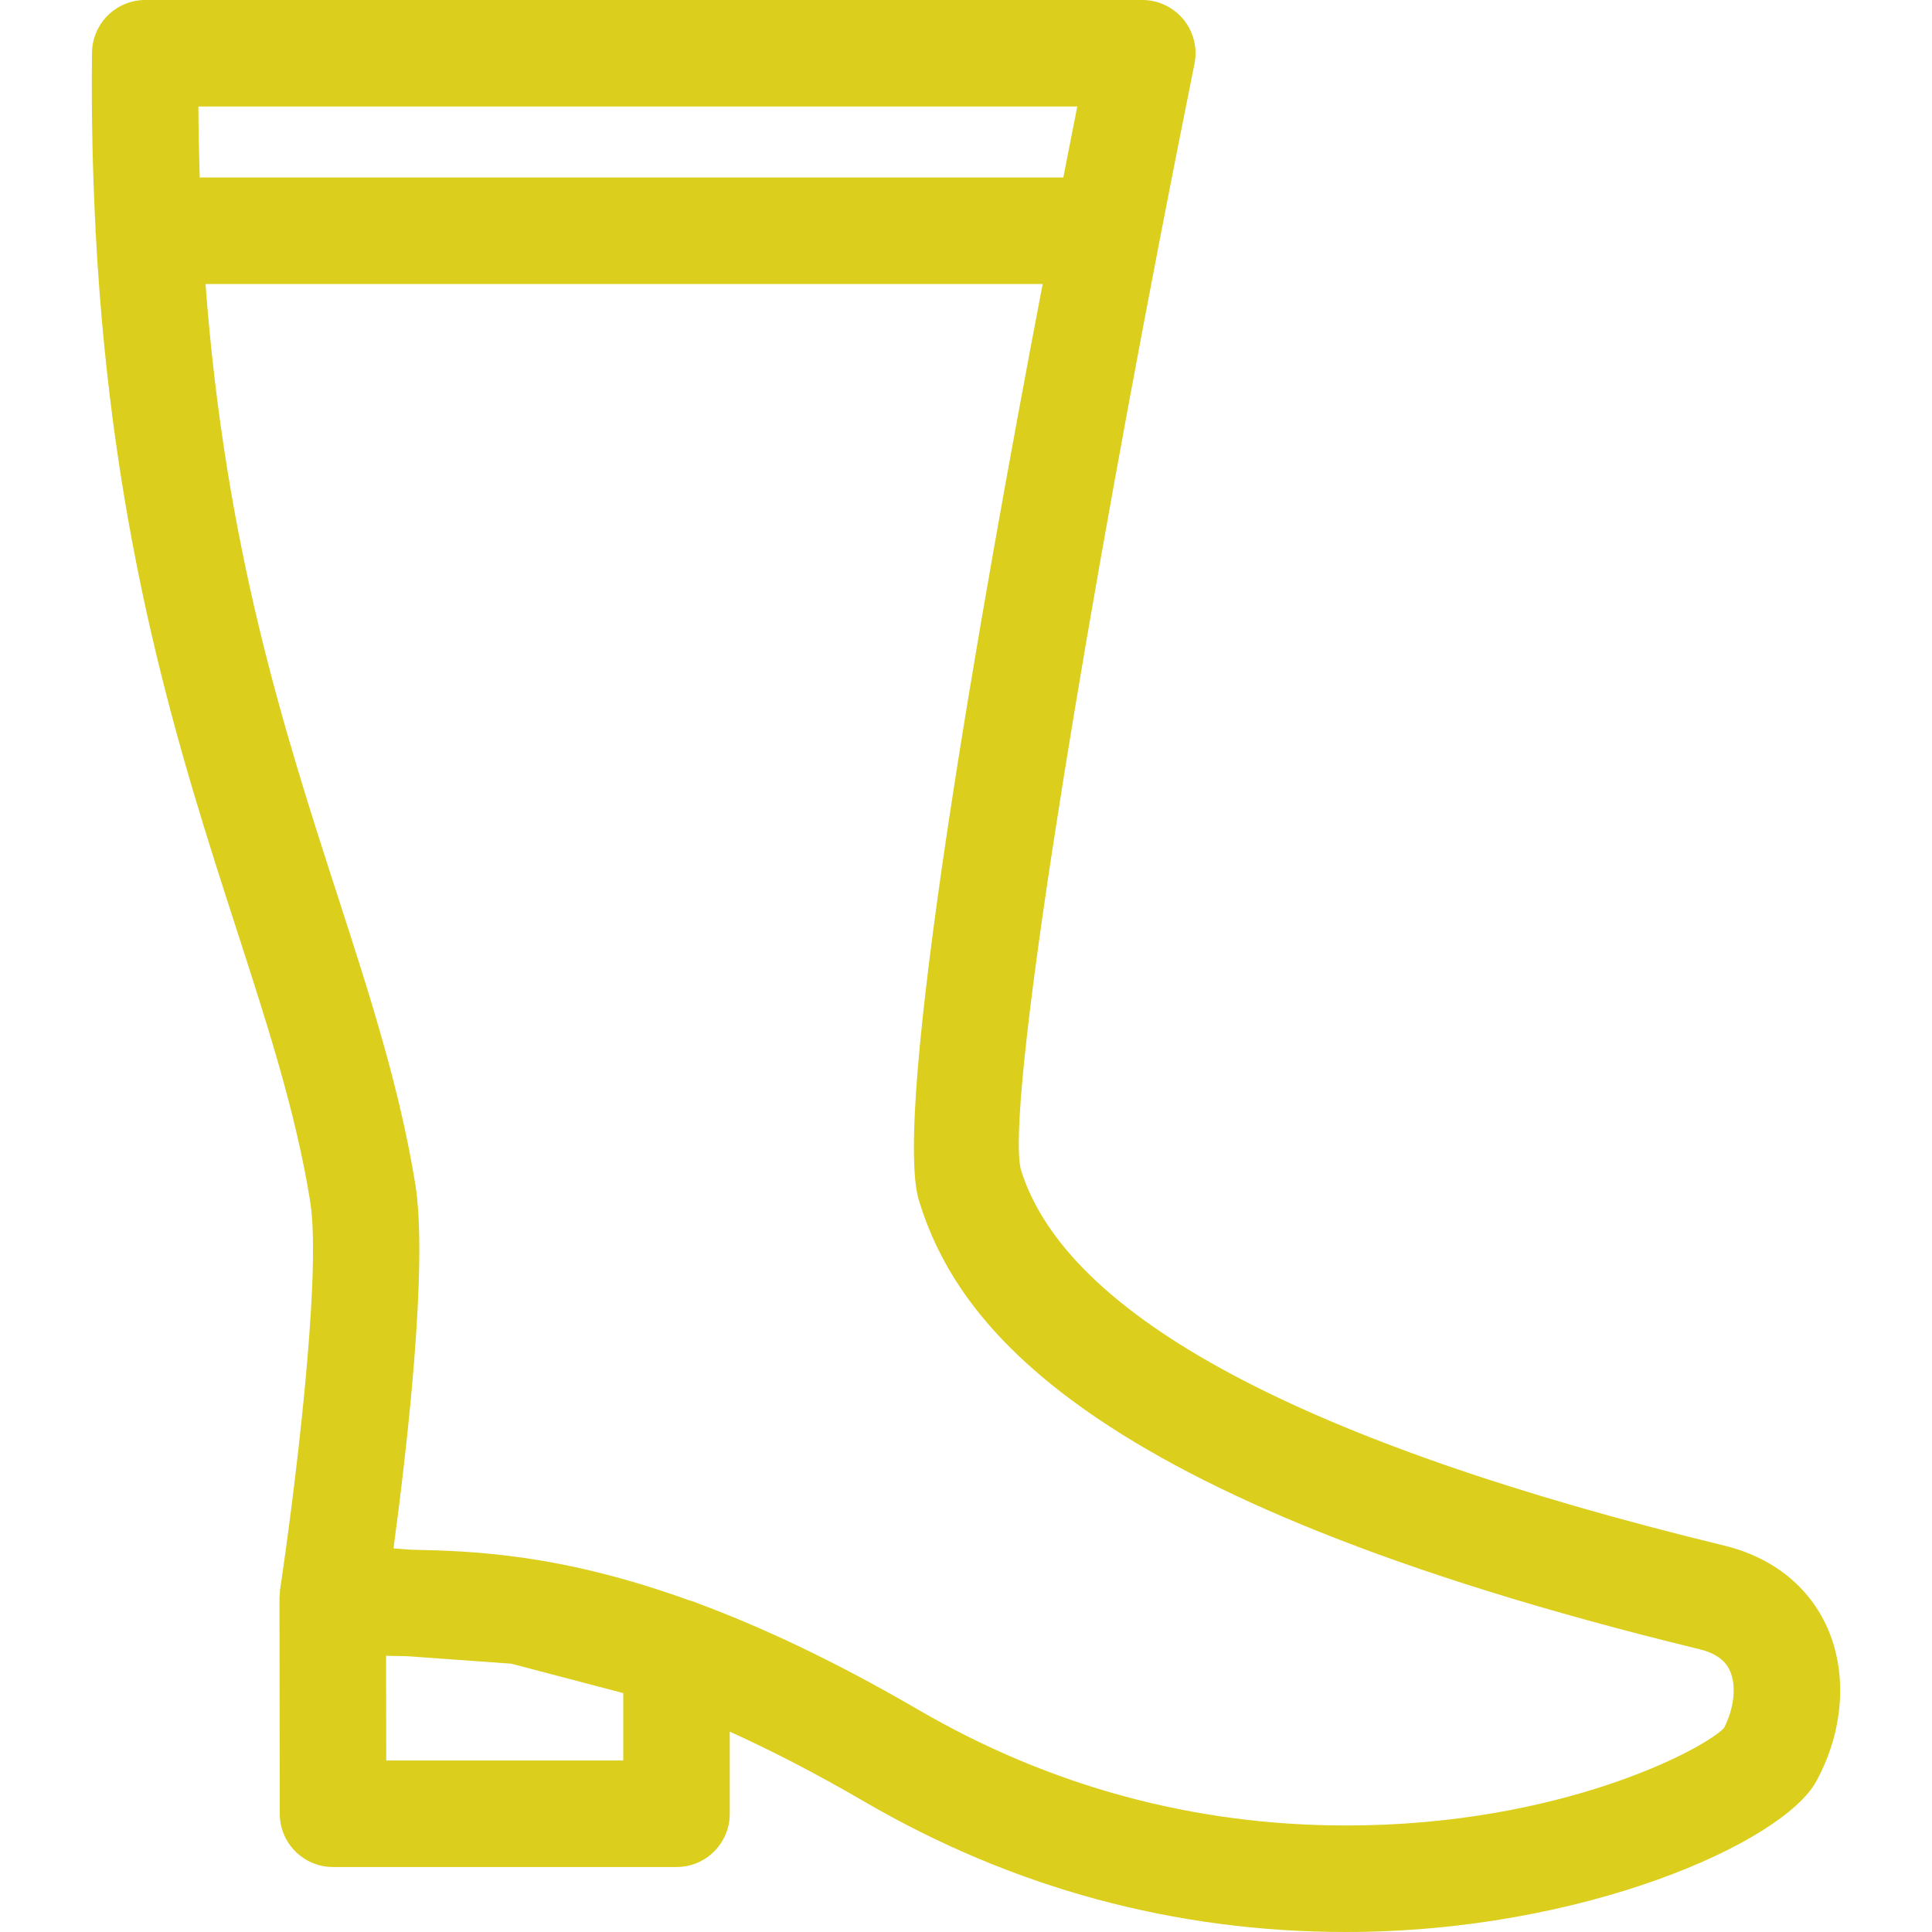 <?xml version="1.0" encoding="iso-8859-1"?>
<!-- Generator: Adobe Illustrator 16.0.0, SVG Export Plug-In . SVG Version: 6.00 Build 0)  -->
<!DOCTYPE svg PUBLIC "-//W3C//DTD SVG 1.1//EN" "http://www.w3.org/Graphics/SVG/1.1/DTD/svg11.dtd">
<svg xmlns="http://www.w3.org/2000/svg" xmlns:xlink="http://www.w3.org/1999/xlink" version="1.1" id="Capa_1" x="0px" y="0px" width="512px" height="512px" viewBox="0 0 391.308 391.309" style="enable-background:new 0 0 391.308 391.309;" xml:space="preserve">
<g>
	<path d="M370.124,329.709c-3.71-8.365-11.104-14.275-20.823-16.641c-85.317-20.746-133.284-46.393-142.532-76.151   c-3.065-12.24,10.943-99.343,27.976-187.577c0.074-0.316,0.137-0.637,0.18-0.963c2.296-11.866,4.646-23.741,7.005-35.459   c0.643-3.17-0.171-6.462-2.225-8.964C237.662,1.453,234.596,0,231.363,0H29.425C23.527,0,18.714,4.745,18.64,10.648   c-0.157,12.681,0.137,24.552,0.717,35.848c0,0.08-0.021,0.158-0.021,0.242c0,0.274,0.053,0.532,0.073,0.801   C22.779,110.357,36.463,152.852,47.838,188c6.479,20.023,12.071,37.309,14.979,55.281c2.465,15.269-3.561,61.949-6.09,78.65   c-0.053,0.32-0.031,0.637-0.053,0.957c-0.01,0.227-0.072,0.449-0.072,0.676l0.062,43.811c0.01,5.951,4.835,10.771,10.787,10.771   h69.568c5.962,0,10.785-4.828,10.785-10.785V350.73c8.259,3.738,17.285,8.363,27.313,14.197   c30.061,17.506,62.871,26.381,97.523,26.381c47.977,0,88.456-18.086,95.237-30.535   C373.407,350.645,374.241,339.031,370.124,329.709z M218.196,21.57c-0.875,4.377-1.822,9.228-2.834,14.383H40.453   c-0.147-4.676-0.253-9.458-0.272-14.383H218.196z M103.577,336.967l22.656,5.957v13.65h-48.01l-0.031-21.209   c1.137,0.027,2.285,0.049,3.486,0.068c0.264,0.006,0.548,0.012,0.812,0.016L103.577,336.967z M349.171,350.012   c-4.202,4.34-33.155,19.723-76.53,19.723c-30.788,0-59.943-7.889-86.666-23.451c-16.99-9.891-31.693-16.73-44.46-21.48   c-0.558-0.252-1.146-0.471-1.747-0.627l-0.191-0.049c-12.818-4.625-23.623-7.131-32.777-8.492   c-0.232-0.031-0.441-0.098-0.674-0.111l-0.2-0.016c-9.007-1.285-16.39-1.514-22.478-1.617l-3.748-0.27   c2.631-19.518,7.066-57.356,4.412-73.782c-3.17-19.603-9.279-38.481-15.758-58.479C57.57,148.019,45.668,111.107,41.623,57.525   h169.558c-12.937,67.679-30.554,167.973-25.037,185.717c7.553,24.313,32.168,60.18,158.056,90.787   c4.751,1.154,5.836,3.607,6.193,4.408C351.732,341.465,351.248,345.961,349.171,350.012z" fill="#dbce1c"/>
</g>
<g>
</g>
<g>
</g>
<g>
</g>
<g>
</g>
<g>
</g>
<g>
</g>
<g>
</g>
<g>
</g>
<g>
</g>
<g>
</g>
<g>
</g>
<g>
</g>
<g>
</g>
<g>
</g>
<g>
</g>
</svg>
